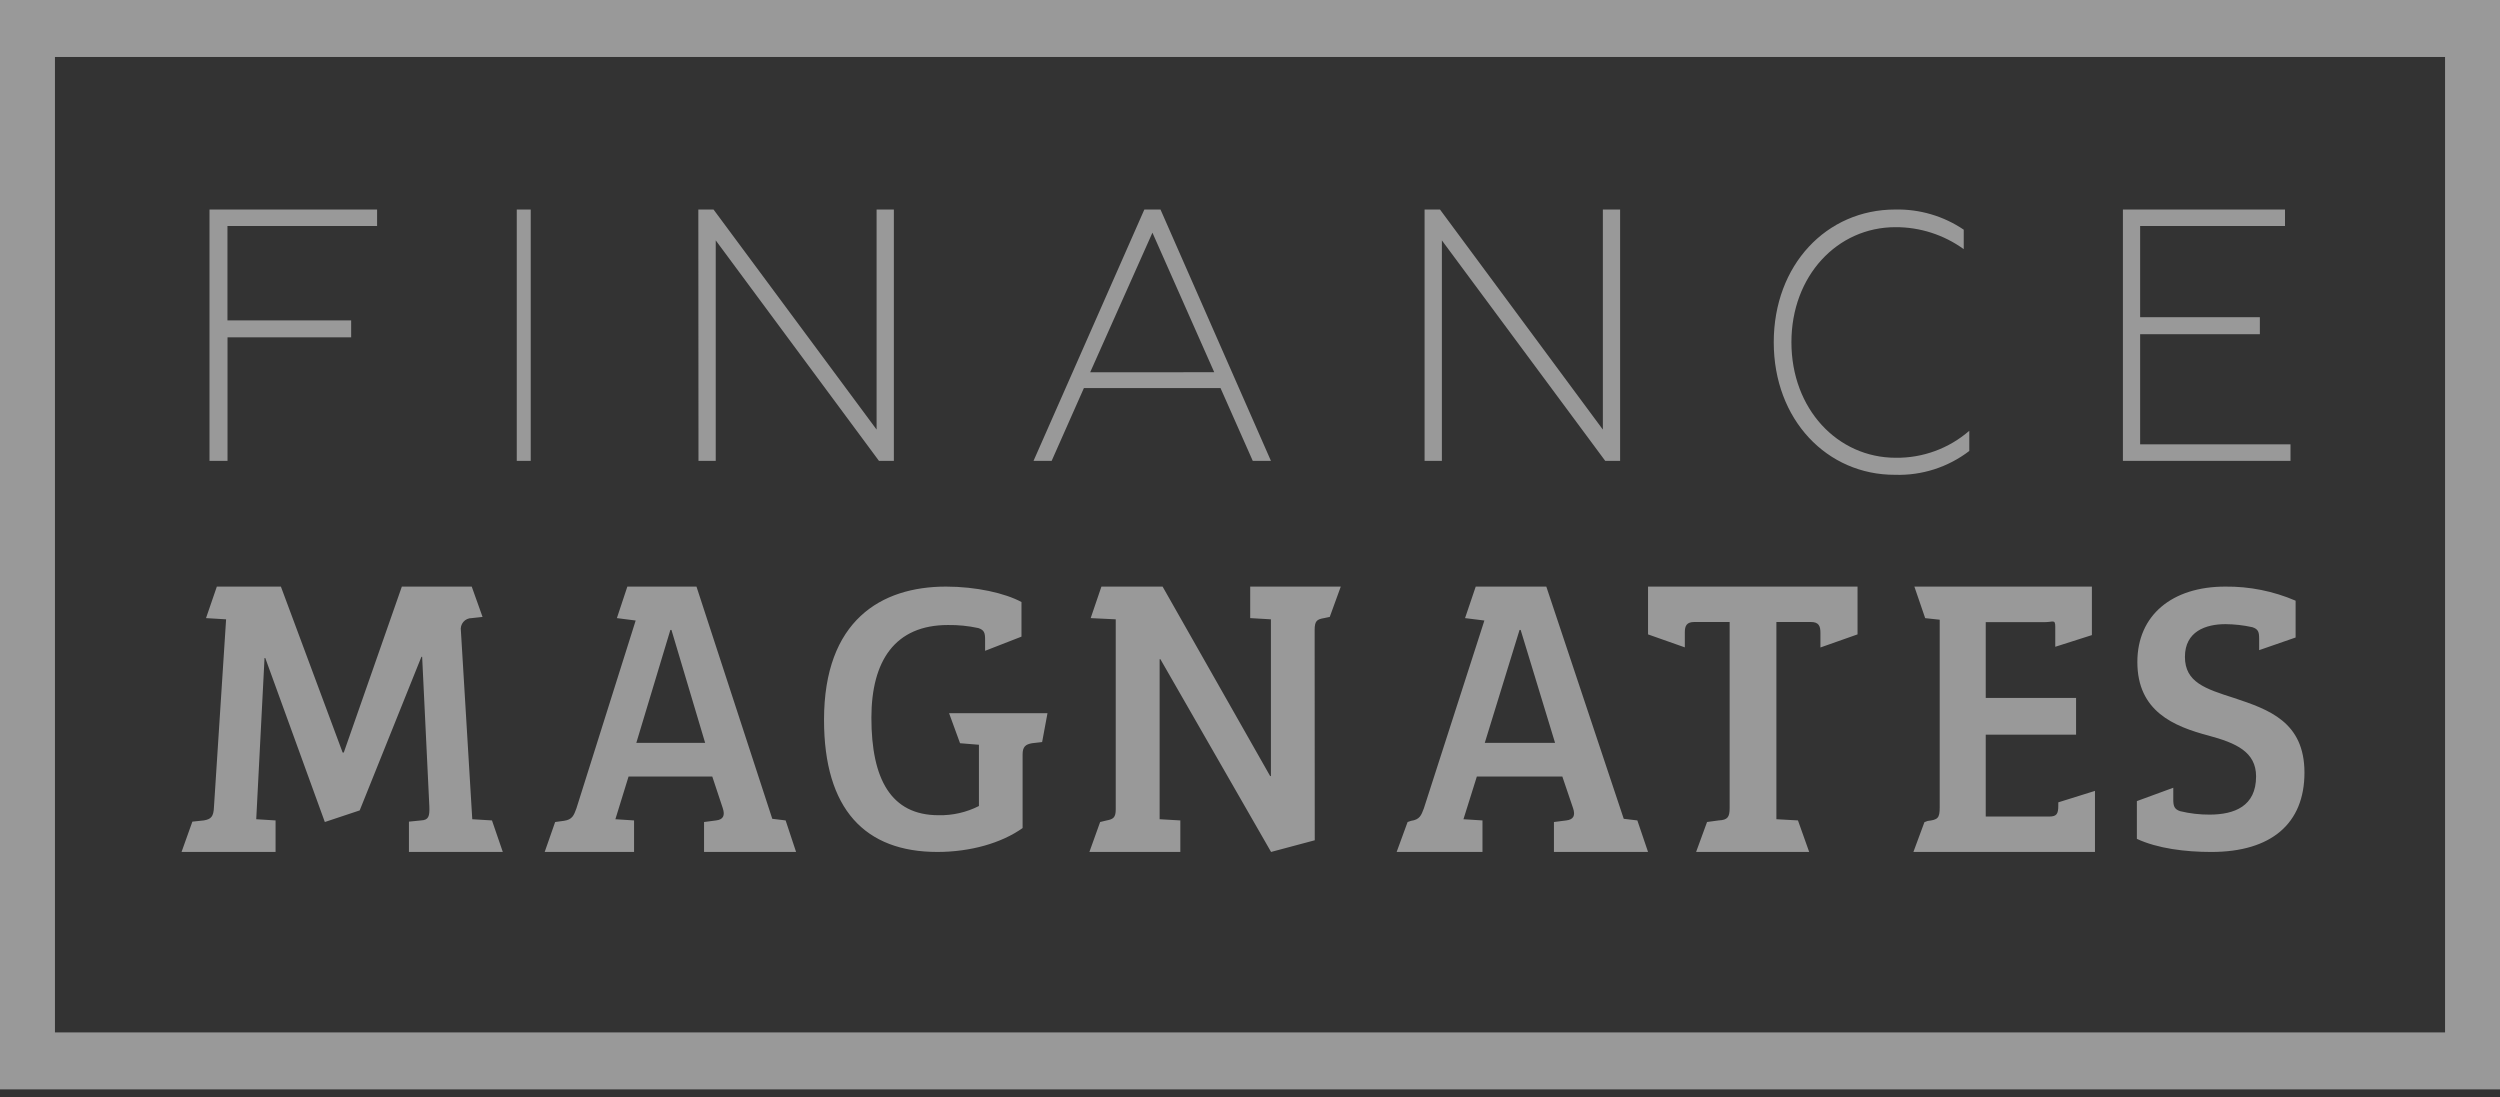 <?xml version="1.0" encoding="UTF-8"?>
<svg xmlns="http://www.w3.org/2000/svg" width="180" height="79" viewBox="0 0 180 79" fill="none">
  <rect x="0" y="0" width="180" height="79" fill="#333333" stroke="none"/>
  <path d="M20.224 42.235L24.67 54.183H24.752L28.933 42.235H33.964L34.744 44.418L33.964 44.504C33.849 44.502 33.736 44.526 33.631 44.574C33.527 44.621 33.434 44.691 33.36 44.779C33.286 44.867 33.231 44.97 33.201 45.082C33.171 45.193 33.165 45.309 33.185 45.423L34.003 58.985L35.422 59.071L36.202 61.341H29.444V59.158L30.313 59.071C30.858 59.044 30.94 58.785 30.913 58.066L30.395 47.292H30.34L25.898 58.349L23.388 59.185L19.1 47.378H19.046L18.449 58.985L19.841 59.071V61.341H13.071L13.851 59.158L14.669 59.071C15.188 58.985 15.379 58.812 15.406 58.094L16.279 44.591L14.833 44.504L15.613 42.234H20.223L20.224 42.235ZM39.218 61.34L39.971 59.185L40.604 59.099C41.211 59.012 41.316 58.706 41.501 58.207L45.769 44.677L44.416 44.504L45.17 42.234H50.146L55.604 58.954L56.565 59.071L57.318 61.341H50.692V59.185L51.562 59.071C52.063 59.012 52.222 58.726 52.037 58.18L51.284 55.91H45.256L44.307 58.985L45.652 59.071V61.341L39.218 61.34ZM45.814 53.488H50.771L48.345 45.356H48.266L45.814 53.488ZM70.483 58.033V53.622L69.123 53.512L68.333 51.348H75.419L75.033 53.428L74.303 53.512C73.843 53.595 73.627 53.762 73.627 54.315V59.62C72.113 60.7 69.869 61.34 67.494 61.34C62.276 61.34 59.33 58.264 59.33 51.83C59.33 44.675 63.439 42.235 68.112 42.235C70.275 42.235 72.36 42.705 73.546 43.345V45.838L70.927 46.858V46.054C70.927 45.581 70.873 45.361 70.441 45.221C69.722 45.064 68.987 44.991 68.251 45.001C64.443 45.001 62.74 47.578 62.74 51.681C62.74 56.089 64.146 58.696 67.575 58.696C68.584 58.718 69.583 58.49 70.483 58.033ZM94.662 60.5L91.517 61.34L83.547 47.46H83.493V58.985L84.984 59.071V61.341H78.436L79.21 59.185L79.683 59.071C80.143 58.985 80.333 58.867 80.333 58.286V44.591L78.529 44.504L79.303 42.234H83.706L91.452 55.879H91.506V44.591L90.015 44.504V42.234H96.536L95.742 44.418L95.332 44.504C94.817 44.591 94.654 44.704 94.654 45.364L94.662 60.5ZM100.559 61.34L101.347 59.185L101.601 59.099C102.221 59.012 102.328 58.706 102.517 58.207L106.876 44.677L105.483 44.504L106.253 42.234H111.334L116.909 58.954L117.889 59.071L118.659 61.341H111.884V59.185L112.774 59.071C113.284 59.012 113.446 58.726 113.258 58.18L112.488 55.91H106.333L105.368 58.985L106.738 59.071V61.341H100.558L100.559 61.34ZM106.903 53.488H111.965L109.488 45.356H109.407L106.903 53.488ZM124.534 44.784H121.997C121.445 44.784 121.307 45.044 121.307 45.53V46.61L118.659 45.676V42.235H133.743V45.675L131.071 46.618V45.57C131.071 45.079 130.961 44.784 130.381 44.784H127.9V58.984L129.453 59.07L130.261 61.34H122.12L122.908 59.184L123.748 59.07C124.382 59.039 124.535 58.839 124.535 58.179V44.784H124.534ZM138.559 59.196L138.789 59.109C139.523 59.023 139.659 58.909 139.659 58.131V44.619L138.613 44.506L137.835 42.235H150.616V45.727L147.979 46.568V45.118C147.979 44.572 147.812 44.792 147.267 44.792H142.973V50.253H149.477V52.898H142.973V58.791H147.547C148.088 58.791 148.197 58.591 148.197 58.005V57.769L150.838 56.944V61.341H137.765L138.559 59.196ZM162.438 55.9C162.438 54.128 160.977 53.492 159.028 52.966C156.511 52.299 153.89 51.22 153.89 47.665C153.89 44.284 156.403 42.235 160.219 42.235C161.962 42.217 163.689 42.563 165.284 43.25V45.9L162.659 46.81V45.991C162.659 45.518 162.604 45.298 162.171 45.158C161.536 45.017 160.888 44.944 160.238 44.938C158.804 44.938 157.315 45.465 157.315 47.294C157.315 49.123 158.777 49.592 160.861 50.258C163.351 51.088 165.921 51.974 165.921 55.631C165.921 59.289 163.541 61.341 159.21 61.341C157.342 61.341 155.343 61.091 153.855 60.398V57.679L156.476 56.718V57.57C156.476 58.043 156.557 58.263 156.963 58.403C157.663 58.573 158.381 58.656 159.101 58.653C160.868 58.645 162.438 58.062 162.438 55.9Z" fill="white" fill-opacity="0.5"></path>
  <path d="M180 78.436H0V0H180V78.436ZM3.956 74.334H176.044V4.102H3.956V74.334Z" fill="white" fill-opacity="0.5"></path>
  <path d="M15.084 15.084H27.15V16.274H16.377V23.07H25.283V24.286H16.381V33.184H15.084V15.084ZM37.207 15.084H38.212V33.184H37.207V15.084ZM50.28 15.084H51.373L63.115 30.93V15.084H64.358V33.184H63.287L51.533 17.307V33.184H50.291L50.28 15.084ZM82.394 15.084H83.555L91.508 33.184H90.2L87.878 27.942H78.04L75.718 33.184H74.413L82.394 15.084ZM87.425 26.8L82.975 16.753L78.493 26.803L87.425 26.8ZM102.57 15.084H103.678L115.406 30.93V15.084H116.648V33.184H115.578L103.815 17.307V33.184H102.57V15.084ZM127.71 24.644C127.71 19.073 131.51 15.086 136.449 15.086C138.206 15.046 139.933 15.553 141.389 16.538V17.939C139.959 16.904 138.237 16.349 136.472 16.356C132.292 16.356 128.982 19.849 128.982 24.644C128.982 29.438 132.296 32.959 136.495 32.959C138.438 32.983 140.321 32.292 141.788 31.018V32.47C140.258 33.641 138.371 34.247 136.445 34.186C131.54 34.201 127.71 30.214 127.71 24.644ZM152.85 15.084H164.52V16.274H154.09V22.838H162.71V24.062H154.09V31.991H164.916V33.184H152.85V15.084Z" fill="white" fill-opacity="0.5"></path>
</svg>
